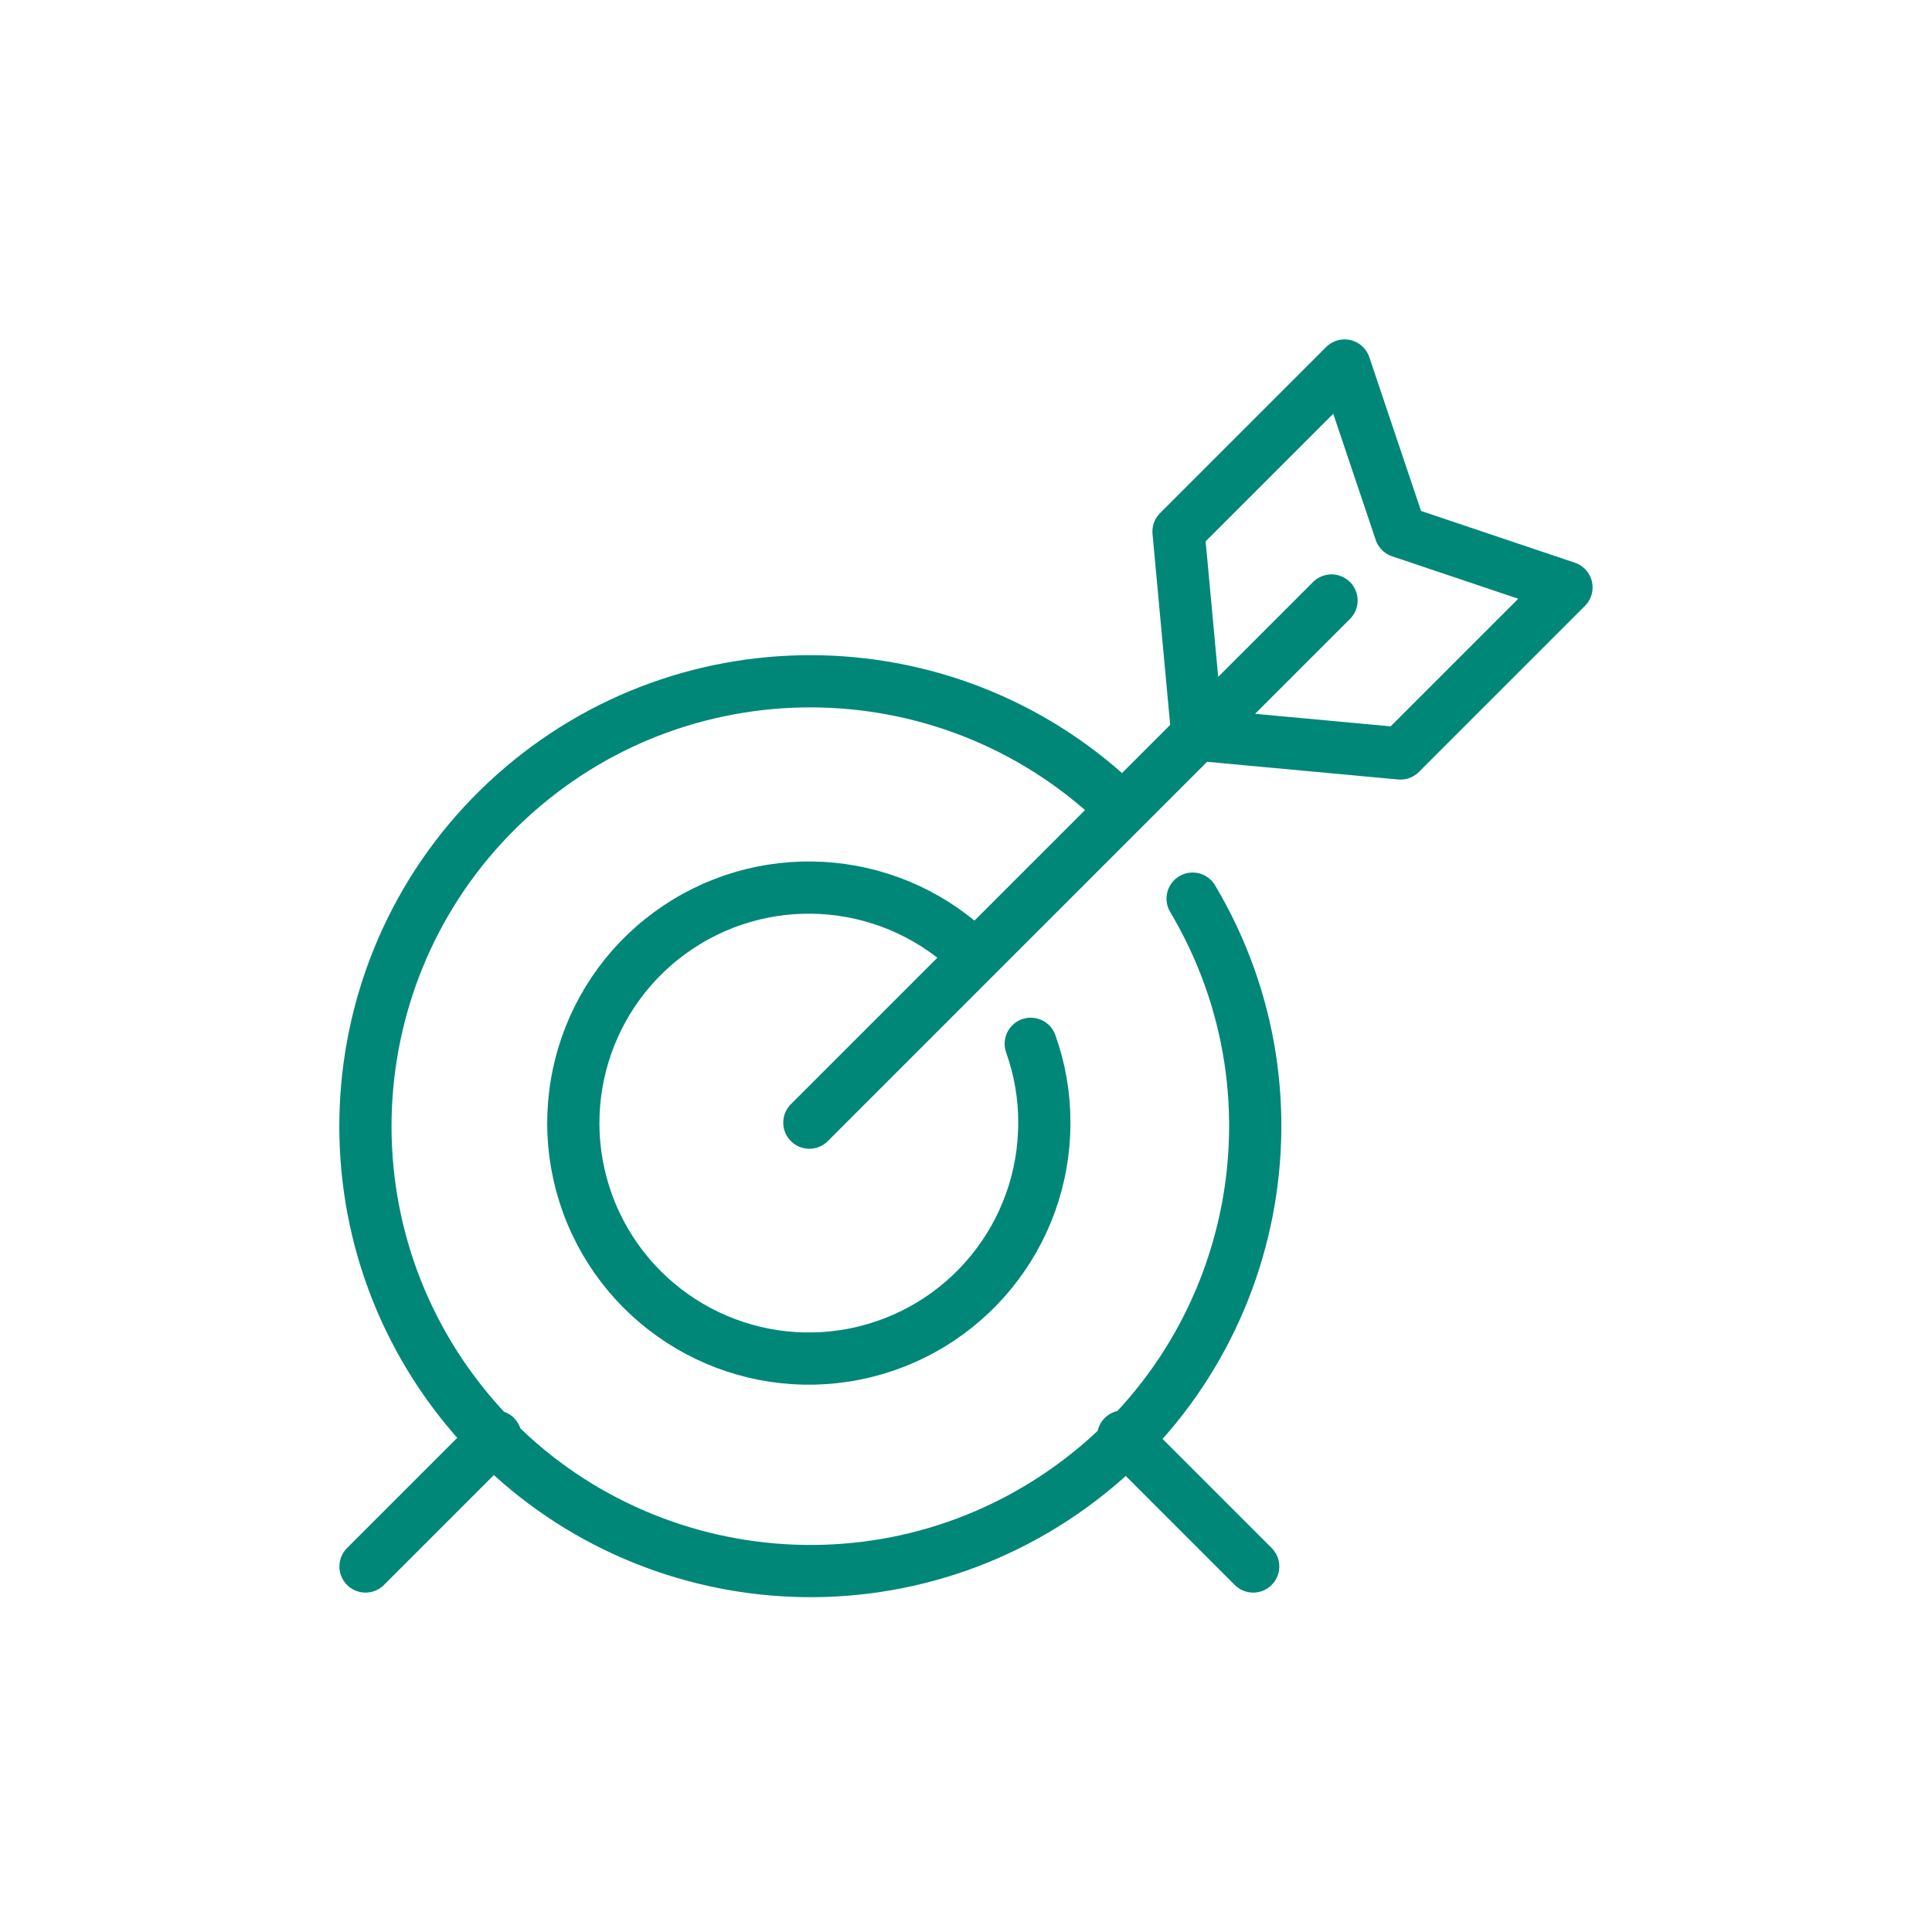 <svg xmlns:xlink="http://www.w3.org/1999/xlink" xmlns="http://www.w3.org/2000/svg" version="1.1" style="fill:none;stroke:none;fill-rule:evenodd;clip-rule:evenodd;stroke-linecap:round;stroke-linejoin:round;stroke-miterlimit:1.5;" viewBox="0 0 74 74" height="74" width="74"><g style="isolation: isolate" id="items"><g style="mix-blend-mode: normal" id="blend"><g transform="translate(3, 3)" data-item-order="0" id="g-root-ic_2_1cz9x8d1ae2gw5-fill"></g><g transform="translate(3, 3)" data-item-order="0" id="g-root-ic_2_1cz9x8d1ae2gw5-stroke"><g stroke-width="2" stroke="#008778" stroke-miterlimit="4" stroke-linejoin="round" stroke-linecap="round" fill="none" id="ic_2_1cz9x8d1ae2gw5-stroke"><g><path d="M 36.48 36.98C 36.827 37.949 37.003 38.971 37 40C 37.008 44.305 33.972 48.015 29.751 48.861C 25.53 49.706 21.3 47.45 19.649 43.474C 17.999 39.498 19.388 34.91 22.967 32.518C 26.546 30.125 31.317 30.595 34.36 33.64M 42.68 31.42C 47.277 39.144 45.084 49.11 37.669 54.191C 30.255 59.272 20.169 57.72 14.625 50.645C 9.08 43.57 9.985 33.406 16.691 27.421C 23.398 21.436 33.599 21.69 40 28M 11 57L 15.98 52.02M 40.02 52.02L 45 57M 42.86 25.14L 42.14 17.36L 48.5 11L 50.64 17.36L 57 19.5L 50.64 25.86L 42.86 25.14ZM 48 20L 28 40"></path></g></g></g></g></g></svg>